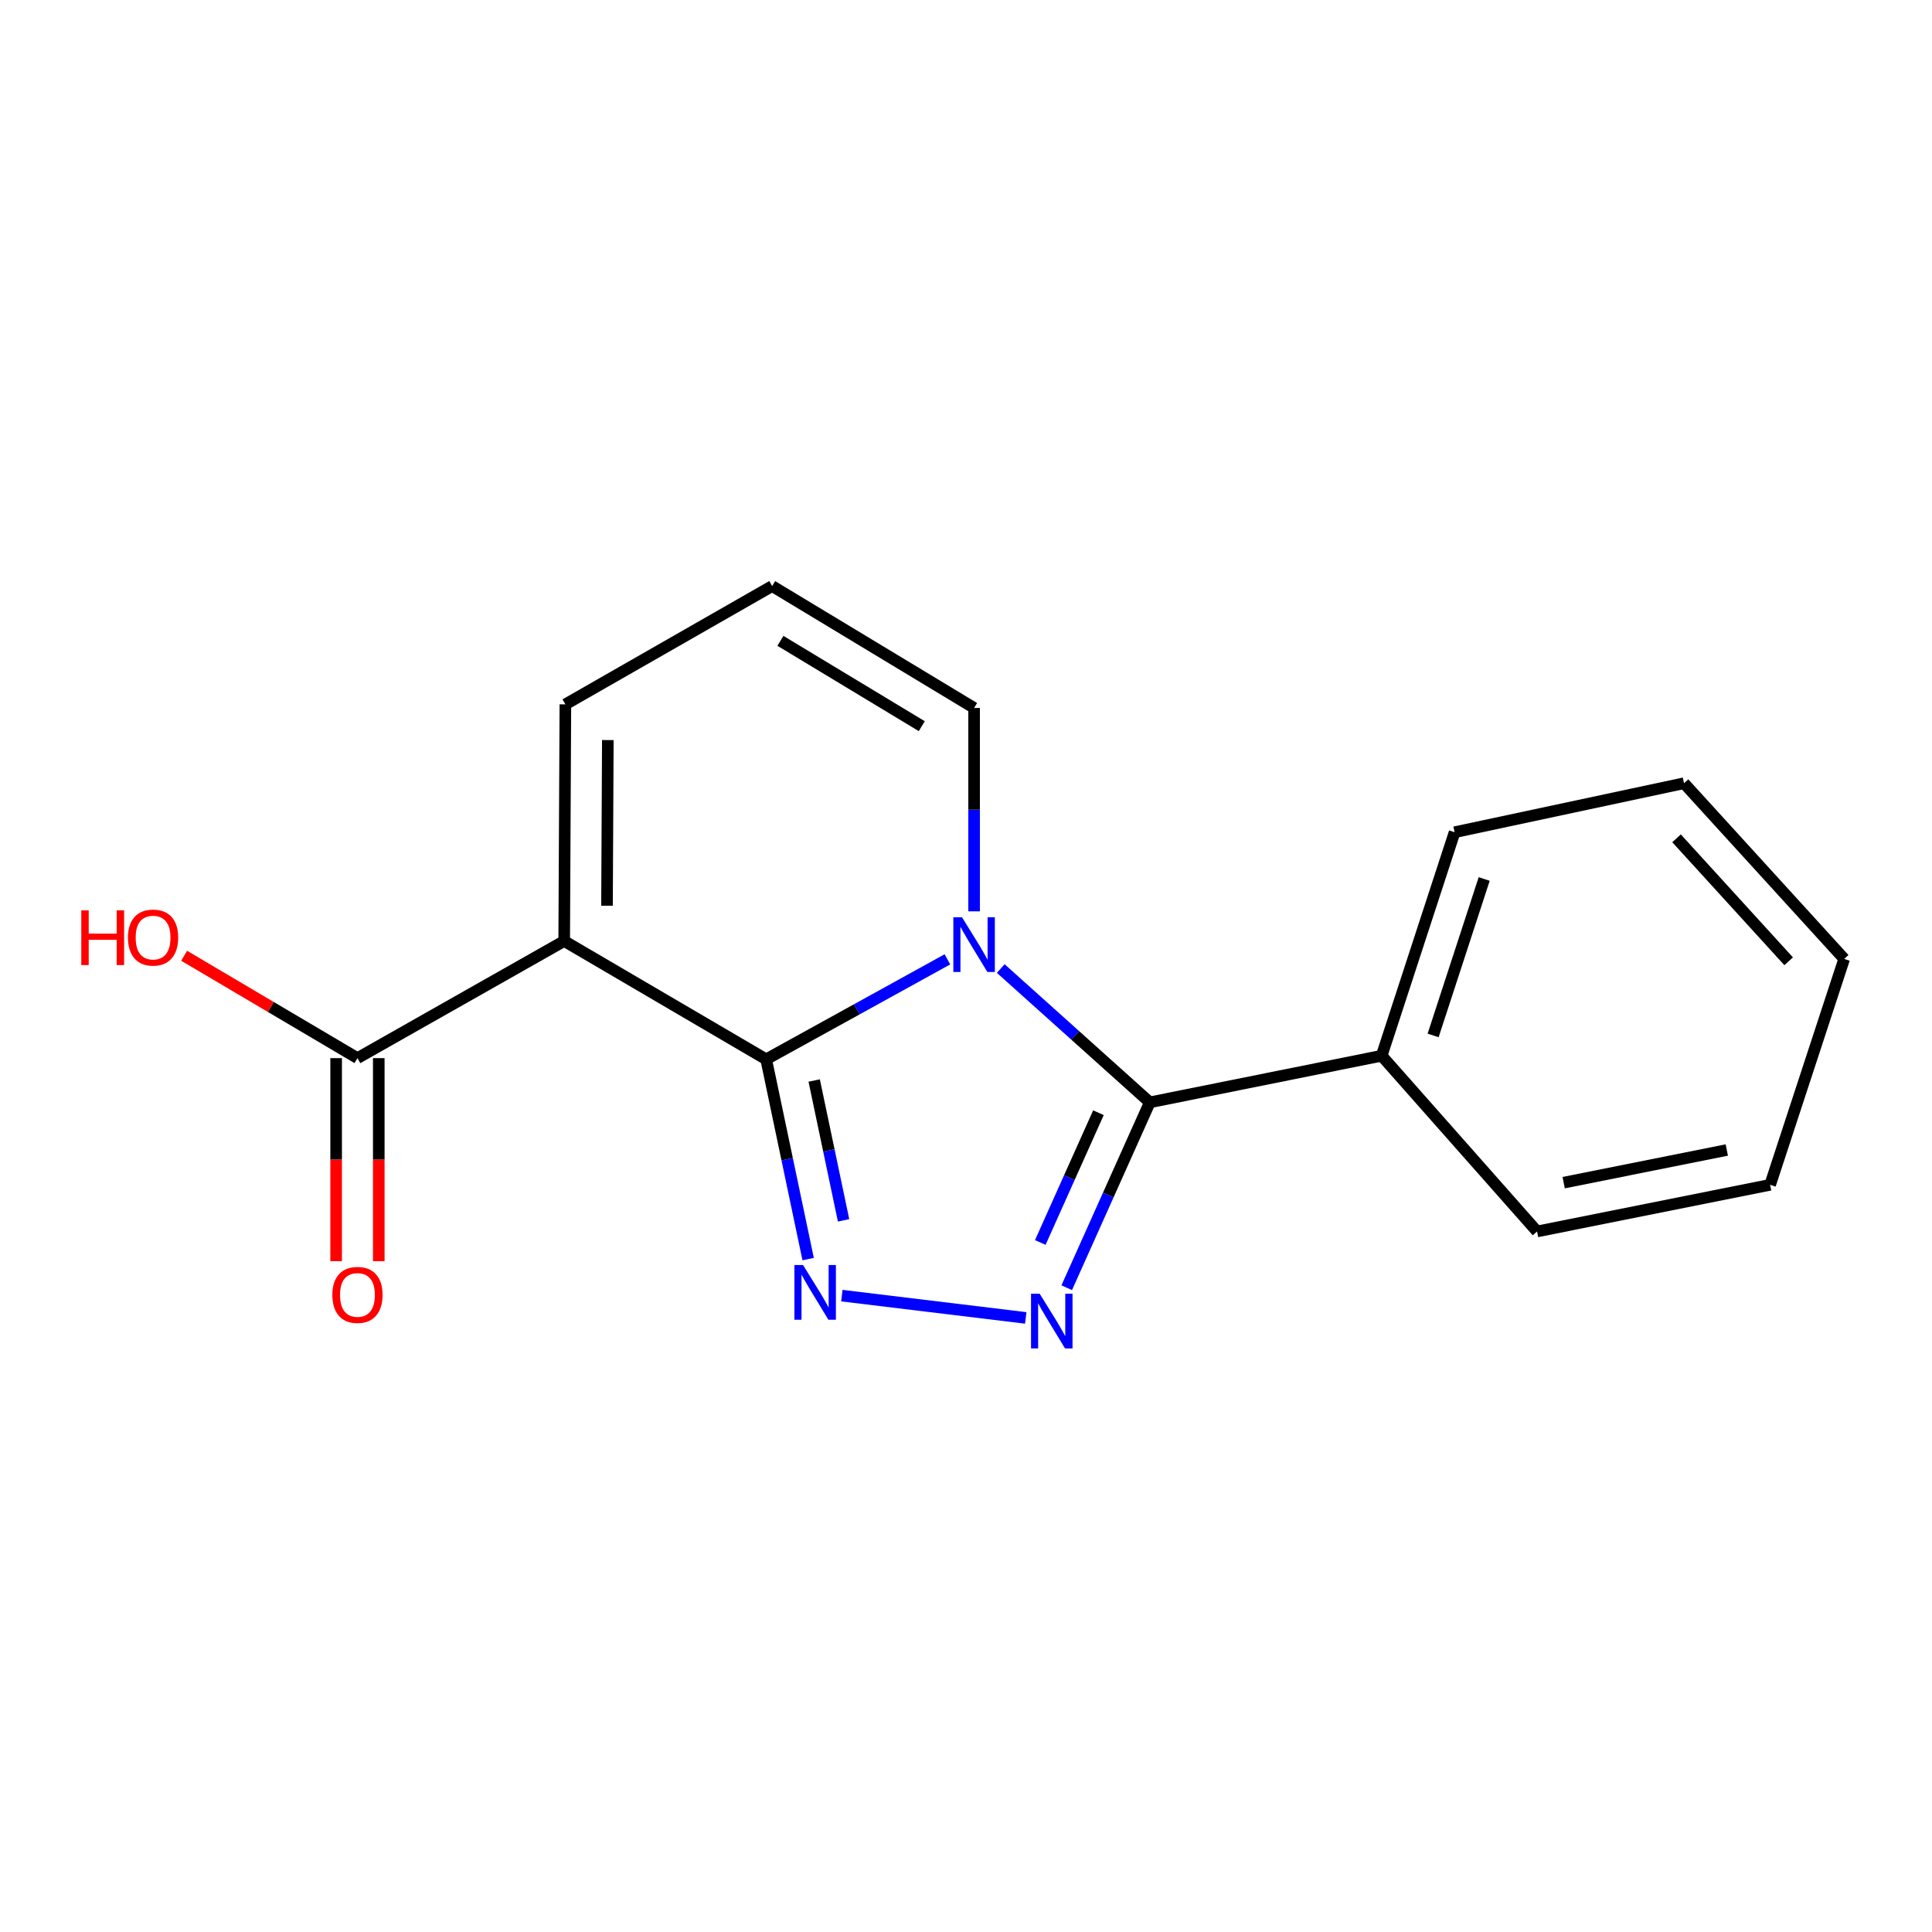 <?xml version='1.0' encoding='iso-8859-1'?>
<svg version='1.1' baseProfile='full'
              xmlns='http://www.w3.org/2000/svg'
                      xmlns:rdkit='http://www.rdkit.org/xml'
                      xmlns:xlink='http://www.w3.org/1999/xlink'
                  xml:space='preserve'
width='1000px' height='1000px' viewBox='0 0 1000 1000'>
<!-- END OF HEADER -->
<rect style='opacity:1.0;fill:#FFFFFF;stroke:none' width='1000' height='1000' x='0' y='0'> </rect>
<path class='bond-0' d='M 396.569,548.3 L 443.473,522.425' style='fill:none;fill-rule:evenodd;stroke:#000000;stroke-width:6px;stroke-linecap:butt;stroke-linejoin:miter;stroke-opacity:1' />
<path class='bond-0' d='M 443.473,522.425 L 490.377,496.55' style='fill:none;fill-rule:evenodd;stroke:#0000FF;stroke-width:6px;stroke-linecap:butt;stroke-linejoin:miter;stroke-opacity:1' />
<path class='bond-1' d='M 396.569,548.3 L 292.025,487.067' style='fill:none;fill-rule:evenodd;stroke:#000000;stroke-width:6px;stroke-linecap:butt;stroke-linejoin:miter;stroke-opacity:1' />
<path class='bond-2' d='M 396.569,548.3 L 407.433,599.999' style='fill:none;fill-rule:evenodd;stroke:#000000;stroke-width:6px;stroke-linecap:butt;stroke-linejoin:miter;stroke-opacity:1' />
<path class='bond-2' d='M 407.433,599.999 L 418.297,651.698' style='fill:none;fill-rule:evenodd;stroke:#0000FF;stroke-width:6px;stroke-linecap:butt;stroke-linejoin:miter;stroke-opacity:1' />
<path class='bond-2' d='M 421.422,559.272 L 429.027,595.461' style='fill:none;fill-rule:evenodd;stroke:#000000;stroke-width:6px;stroke-linecap:butt;stroke-linejoin:miter;stroke-opacity:1' />
<path class='bond-2' d='M 429.027,595.461 L 436.632,631.65' style='fill:none;fill-rule:evenodd;stroke:#0000FF;stroke-width:6px;stroke-linecap:butt;stroke-linejoin:miter;stroke-opacity:1' />
<path class='bond-3' d='M 517.985,501.314 L 556.562,535.944' style='fill:none;fill-rule:evenodd;stroke:#0000FF;stroke-width:6px;stroke-linecap:butt;stroke-linejoin:miter;stroke-opacity:1' />
<path class='bond-3' d='M 556.562,535.944 L 595.139,570.574' style='fill:none;fill-rule:evenodd;stroke:#000000;stroke-width:6px;stroke-linecap:butt;stroke-linejoin:miter;stroke-opacity:1' />
<path class='bond-6' d='M 504.19,471.708 L 504.19,419.073' style='fill:none;fill-rule:evenodd;stroke:#0000FF;stroke-width:6px;stroke-linecap:butt;stroke-linejoin:miter;stroke-opacity:1' />
<path class='bond-6' d='M 504.19,419.073 L 504.19,366.439' style='fill:none;fill-rule:evenodd;stroke:#000000;stroke-width:6px;stroke-linecap:butt;stroke-linejoin:miter;stroke-opacity:1' />
<path class='bond-5' d='M 292.025,487.067 L 185.017,547.687' style='fill:none;fill-rule:evenodd;stroke:#000000;stroke-width:6px;stroke-linecap:butt;stroke-linejoin:miter;stroke-opacity:1' />
<path class='bond-7' d='M 292.025,487.067 L 292.638,364.576' style='fill:none;fill-rule:evenodd;stroke:#000000;stroke-width:6px;stroke-linecap:butt;stroke-linejoin:miter;stroke-opacity:1' />
<path class='bond-7' d='M 314.183,468.803 L 314.612,383.06' style='fill:none;fill-rule:evenodd;stroke:#000000;stroke-width:6px;stroke-linecap:butt;stroke-linejoin:miter;stroke-opacity:1' />
<path class='bond-4' d='M 435.745,670.616 L 530.923,682.152' style='fill:none;fill-rule:evenodd;stroke:#0000FF;stroke-width:6px;stroke-linecap:butt;stroke-linejoin:miter;stroke-opacity:1' />
<path class='bond-9' d='M 595.139,570.574 L 715.141,546.449' style='fill:none;fill-rule:evenodd;stroke:#000000;stroke-width:6px;stroke-linecap:butt;stroke-linejoin:miter;stroke-opacity:1' />
<path class='bond-17' d='M 595.139,570.574 L 573.637,618.549' style='fill:none;fill-rule:evenodd;stroke:#000000;stroke-width:6px;stroke-linecap:butt;stroke-linejoin:miter;stroke-opacity:1' />
<path class='bond-17' d='M 573.637,618.549 L 552.135,666.524' style='fill:none;fill-rule:evenodd;stroke:#0000FF;stroke-width:6px;stroke-linecap:butt;stroke-linejoin:miter;stroke-opacity:1' />
<path class='bond-17' d='M 568.552,575.942 L 553.501,609.524' style='fill:none;fill-rule:evenodd;stroke:#000000;stroke-width:6px;stroke-linecap:butt;stroke-linejoin:miter;stroke-opacity:1' />
<path class='bond-17' d='M 553.501,609.524 L 538.45,643.107' style='fill:none;fill-rule:evenodd;stroke:#0000FF;stroke-width:6px;stroke-linecap:butt;stroke-linejoin:miter;stroke-opacity:1' />
<path class='bond-10' d='M 173.984,547.687 L 173.984,600.235' style='fill:none;fill-rule:evenodd;stroke:#000000;stroke-width:6px;stroke-linecap:butt;stroke-linejoin:miter;stroke-opacity:1' />
<path class='bond-10' d='M 173.984,600.235 L 173.984,652.784' style='fill:none;fill-rule:evenodd;stroke:#FF0000;stroke-width:6px;stroke-linecap:butt;stroke-linejoin:miter;stroke-opacity:1' />
<path class='bond-10' d='M 196.05,547.687 L 196.05,600.235' style='fill:none;fill-rule:evenodd;stroke:#000000;stroke-width:6px;stroke-linecap:butt;stroke-linejoin:miter;stroke-opacity:1' />
<path class='bond-10' d='M 196.05,600.235 L 196.05,652.784' style='fill:none;fill-rule:evenodd;stroke:#FF0000;stroke-width:6px;stroke-linecap:butt;stroke-linejoin:miter;stroke-opacity:1' />
<path class='bond-11' d='M 185.017,547.687 L 140.161,521.192' style='fill:none;fill-rule:evenodd;stroke:#000000;stroke-width:6px;stroke-linecap:butt;stroke-linejoin:miter;stroke-opacity:1' />
<path class='bond-11' d='M 140.161,521.192 L 95.306,494.697' style='fill:none;fill-rule:evenodd;stroke:#FF0000;stroke-width:6px;stroke-linecap:butt;stroke-linejoin:miter;stroke-opacity:1' />
<path class='bond-18' d='M 504.19,366.439 L 399.67,303.342' style='fill:none;fill-rule:evenodd;stroke:#000000;stroke-width:6px;stroke-linecap:butt;stroke-linejoin:miter;stroke-opacity:1' />
<path class='bond-18' d='M 477.108,375.865 L 403.944,331.698' style='fill:none;fill-rule:evenodd;stroke:#000000;stroke-width:6px;stroke-linecap:butt;stroke-linejoin:miter;stroke-opacity:1' />
<path class='bond-8' d='M 292.638,364.576 L 399.67,303.342' style='fill:none;fill-rule:evenodd;stroke:#000000;stroke-width:6px;stroke-linecap:butt;stroke-linejoin:miter;stroke-opacity:1' />
<path class='bond-12' d='M 715.141,546.449 L 752.899,430.762' style='fill:none;fill-rule:evenodd;stroke:#000000;stroke-width:6px;stroke-linecap:butt;stroke-linejoin:miter;stroke-opacity:1' />
<path class='bond-12' d='M 741.782,535.942 L 768.212,454.961' style='fill:none;fill-rule:evenodd;stroke:#000000;stroke-width:6px;stroke-linecap:butt;stroke-linejoin:miter;stroke-opacity:1' />
<path class='bond-13' d='M 715.141,546.449 L 795.584,637.398' style='fill:none;fill-rule:evenodd;stroke:#000000;stroke-width:6px;stroke-linecap:butt;stroke-linejoin:miter;stroke-opacity:1' />
<path class='bond-15' d='M 752.899,430.762 L 871.651,405.398' style='fill:none;fill-rule:evenodd;stroke:#000000;stroke-width:6px;stroke-linecap:butt;stroke-linejoin:miter;stroke-opacity:1' />
<path class='bond-14' d='M 795.584,637.398 L 916.212,613.26' style='fill:none;fill-rule:evenodd;stroke:#000000;stroke-width:6px;stroke-linecap:butt;stroke-linejoin:miter;stroke-opacity:1' />
<path class='bond-14' d='M 809.349,612.14 L 893.788,595.244' style='fill:none;fill-rule:evenodd;stroke:#000000;stroke-width:6px;stroke-linecap:butt;stroke-linejoin:miter;stroke-opacity:1' />
<path class='bond-16' d='M 916.212,613.26 L 954.545,496.334' style='fill:none;fill-rule:evenodd;stroke:#000000;stroke-width:6px;stroke-linecap:butt;stroke-linejoin:miter;stroke-opacity:1' />
<path class='bond-19' d='M 871.651,405.398 L 954.545,496.334' style='fill:none;fill-rule:evenodd;stroke:#000000;stroke-width:6px;stroke-linecap:butt;stroke-linejoin:miter;stroke-opacity:1' />
<path class='bond-19' d='M 867.777,433.904 L 925.804,497.559' style='fill:none;fill-rule:evenodd;stroke:#000000;stroke-width:6px;stroke-linecap:butt;stroke-linejoin:miter;stroke-opacity:1' />
<path  class='atom-1' d='M 497.93 474.77
L 507.21 489.77
Q 508.13 491.25, 509.61 493.93
Q 511.09 496.61, 511.17 496.77
L 511.17 474.77
L 514.93 474.77
L 514.93 503.09
L 511.05 503.09
L 501.09 486.69
Q 499.93 484.77, 498.69 482.57
Q 497.49 480.37, 497.13 479.69
L 497.13 503.09
L 493.45 503.09
L 493.45 474.77
L 497.93 474.77
' fill='#0000FF'/>
<path  class='atom-3' d='M 415.66 654.78
L 424.94 669.78
Q 425.86 671.26, 427.34 673.94
Q 428.82 676.62, 428.9 676.78
L 428.9 654.78
L 432.66 654.78
L 432.66 683.1
L 428.78 683.1
L 418.82 666.7
Q 417.66 664.78, 416.42 662.58
Q 415.22 660.38, 414.86 659.7
L 414.86 683.1
L 411.18 683.1
L 411.18 654.78
L 415.66 654.78
' fill='#0000FF'/>
<path  class='atom-5' d='M 538.139 669.625
L 547.419 684.625
Q 548.339 686.105, 549.819 688.785
Q 551.299 691.465, 551.379 691.625
L 551.379 669.625
L 555.139 669.625
L 555.139 697.945
L 551.259 697.945
L 541.299 681.545
Q 540.139 679.625, 538.899 677.425
Q 537.699 675.225, 537.339 674.545
L 537.339 697.945
L 533.659 697.945
L 533.659 669.625
L 538.139 669.625
' fill='#0000FF'/>
<path  class='atom-11' d='M 172.017 670.246
Q 172.017 663.446, 175.377 659.646
Q 178.737 655.846, 185.017 655.846
Q 191.297 655.846, 194.657 659.646
Q 198.017 663.446, 198.017 670.246
Q 198.017 677.126, 194.617 681.046
Q 191.217 684.926, 185.017 684.926
Q 178.777 684.926, 175.377 681.046
Q 172.017 677.166, 172.017 670.246
M 185.017 681.726
Q 189.337 681.726, 191.657 678.846
Q 194.017 675.926, 194.017 670.246
Q 194.017 664.686, 191.657 661.886
Q 189.337 659.046, 185.017 659.046
Q 180.697 659.046, 178.337 661.846
Q 176.017 664.646, 176.017 670.246
Q 176.017 675.966, 178.337 678.846
Q 180.697 681.726, 185.017 681.726
' fill='#FF0000'/>
<path  class='atom-12' d='M 42.075 471.203
L 45.915 471.203
L 45.915 483.243
L 60.395 483.243
L 60.395 471.203
L 64.235 471.203
L 64.235 499.523
L 60.395 499.523
L 60.395 486.443
L 45.915 486.443
L 45.915 499.523
L 42.075 499.523
L 42.075 471.203
' fill='#FF0000'/>
<path  class='atom-12' d='M 66.235 485.283
Q 66.235 478.483, 69.595 474.683
Q 72.955 470.883, 79.235 470.883
Q 85.515 470.883, 88.875 474.683
Q 92.235 478.483, 92.235 485.283
Q 92.235 492.163, 88.835 496.083
Q 85.435 499.963, 79.235 499.963
Q 72.995 499.963, 69.595 496.083
Q 66.235 492.203, 66.235 485.283
M 79.235 496.763
Q 83.555 496.763, 85.875 493.883
Q 88.235 490.963, 88.235 485.283
Q 88.235 479.723, 85.875 476.923
Q 83.555 474.083, 79.235 474.083
Q 74.915 474.083, 72.555 476.883
Q 70.235 479.683, 70.235 485.283
Q 70.235 491.003, 72.555 493.883
Q 74.915 496.763, 79.235 496.763
' fill='#FF0000'/>
</svg>
